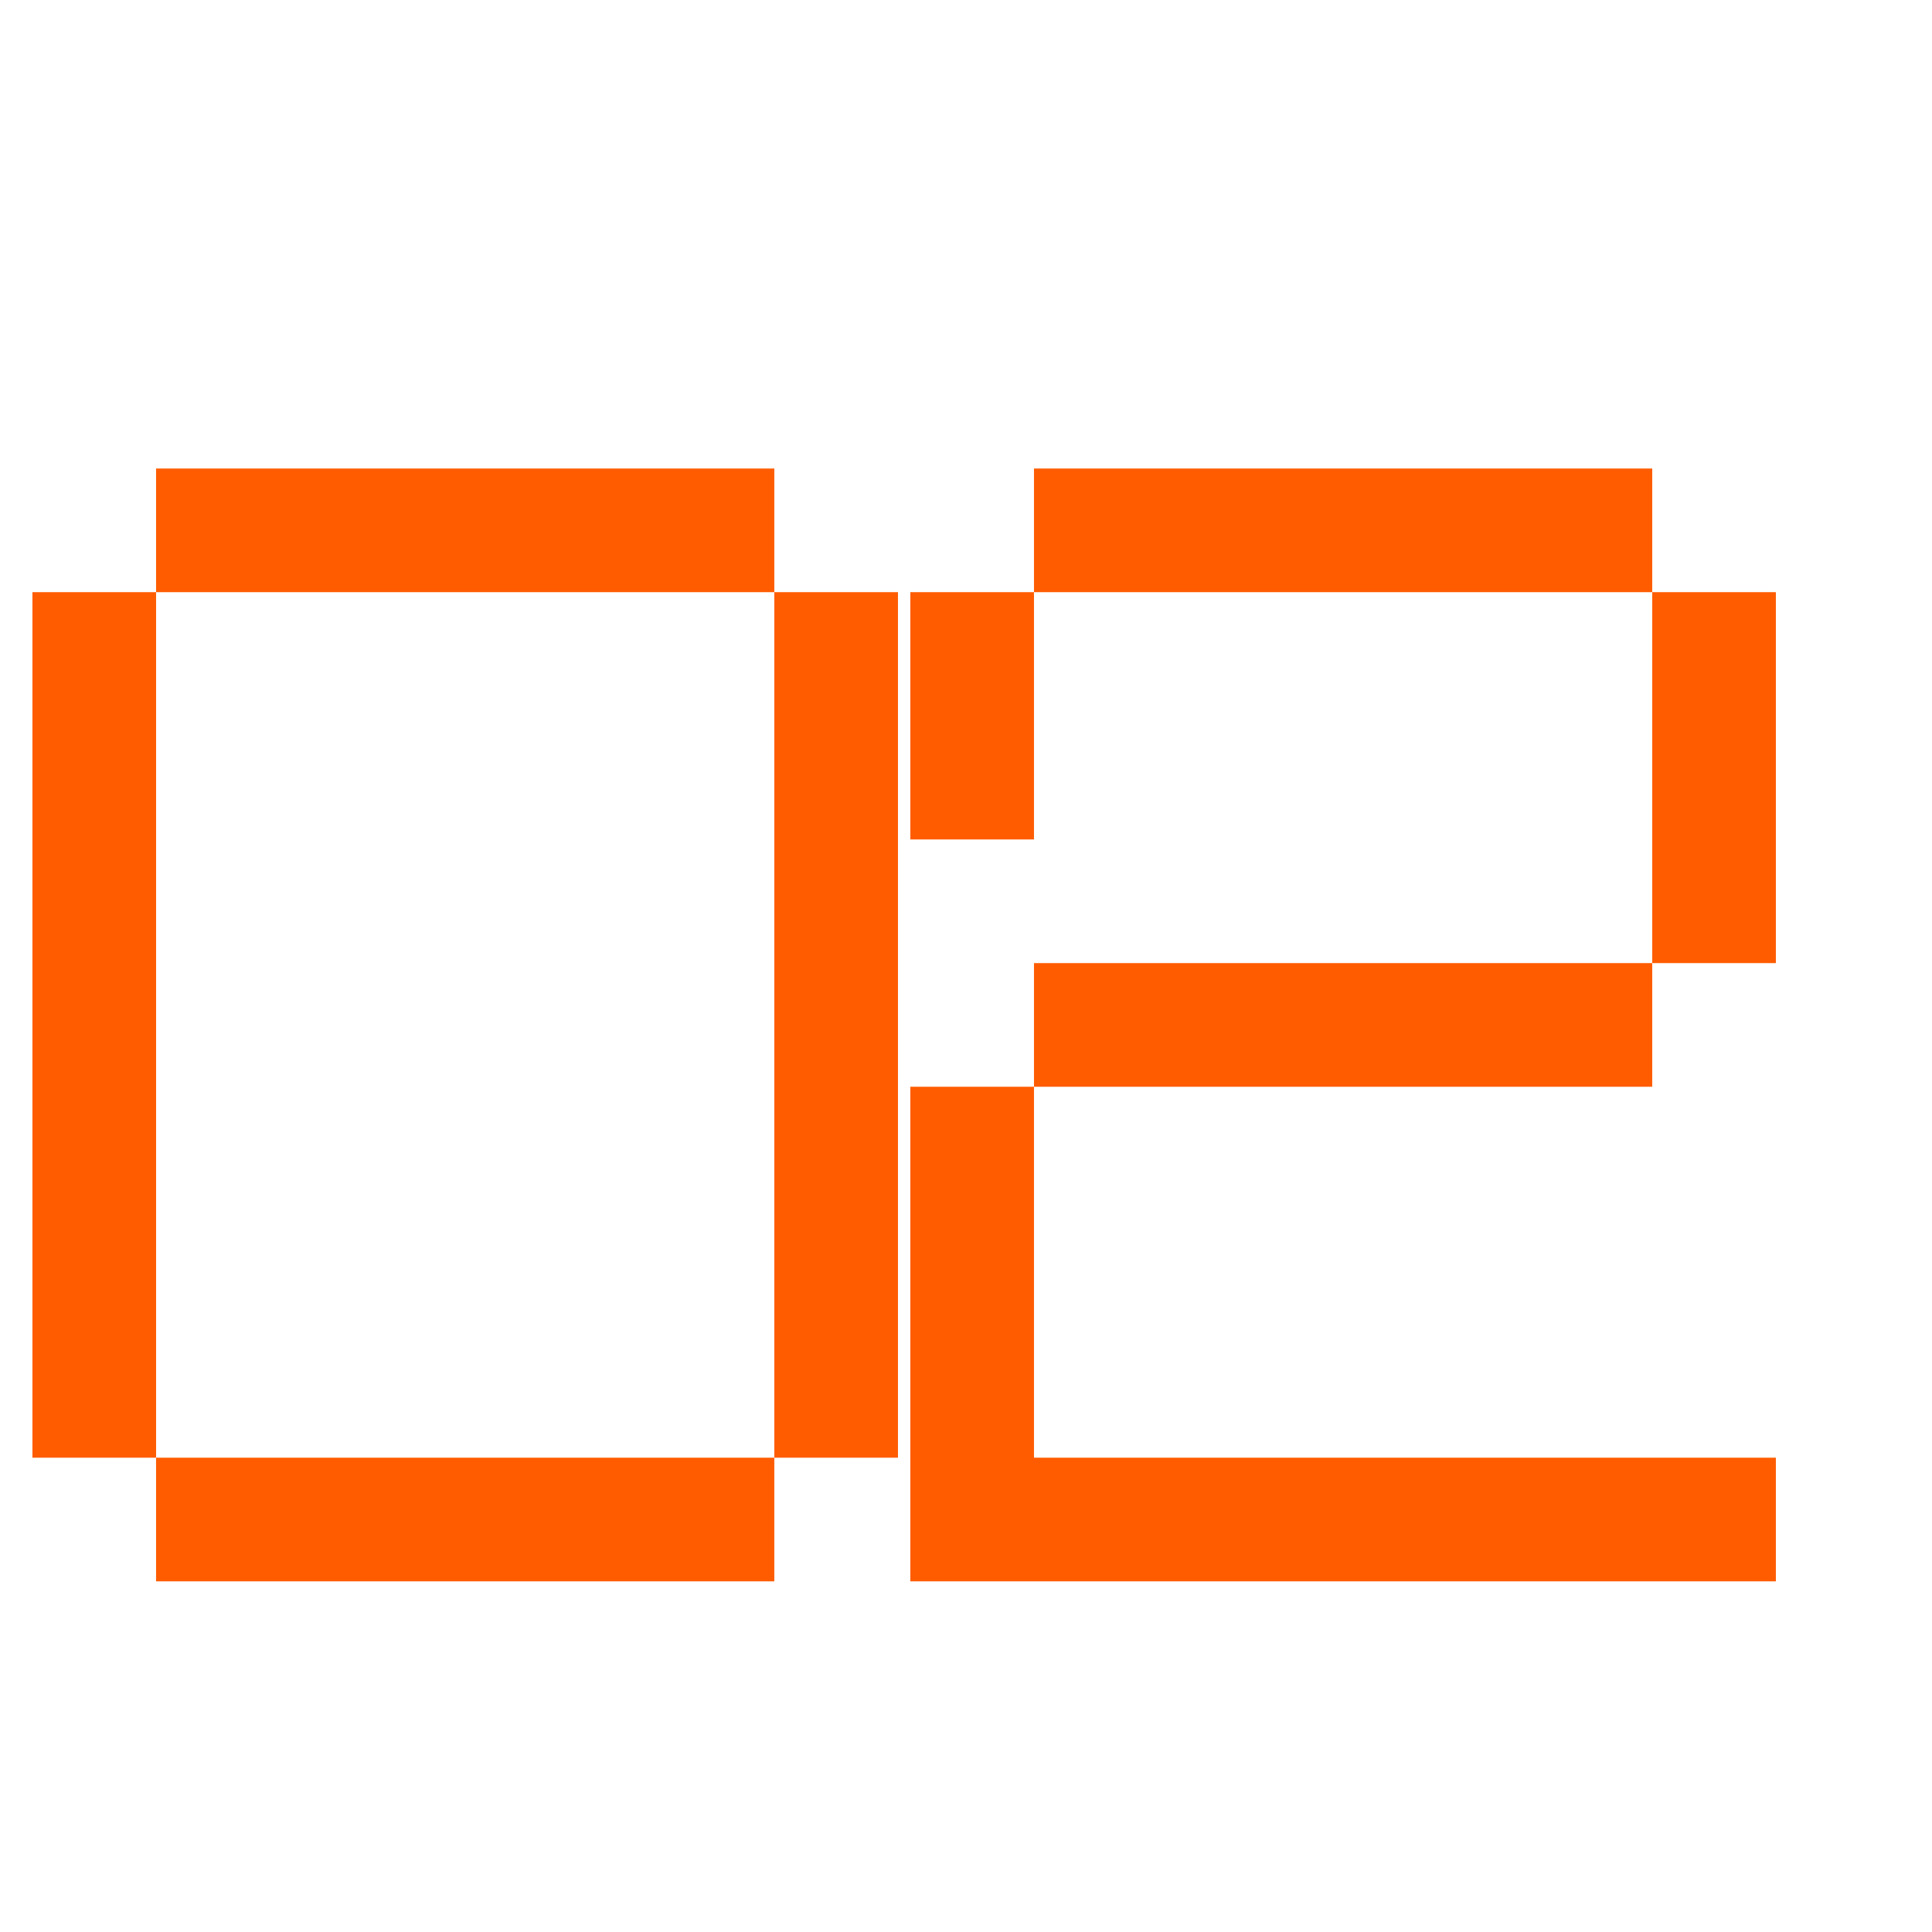 <?xml version="1.0" encoding="UTF-8"?> <svg xmlns="http://www.w3.org/2000/svg" xmlns:xlink="http://www.w3.org/1999/xlink" width="1000" zoomAndPan="magnify" viewBox="0 0 750 750" height="1000" preserveAspectRatio="xMidYMid meet" version="1.2"><defs></defs><g id="e6a78f2829"><g style="fill:#ff5c00;fill-opacity:1;"><g transform="translate(12.59, 613.875)"><path style="stroke:none" d="M 288 -432 L 288 -384 L 48 -384 L 48 -432 Z M 0 -384 L 48 -384 L 48 -48 L 0 -48 Z M 288 -384 L 336 -384 L 336 -48 L 288 -48 Z M 48 0 L 48 -48 L 288 -48 L 288 0 Z M 48 0 "></path></g></g><g style="fill:#ff5c00;fill-opacity:1;"><g transform="translate(353.39, 613.875)"><path style="stroke:none" d="M 48 -432 L 288 -432 L 288 -384 L 48 -384 Z M 0 -288 L 0 -384 L 48 -384 L 48 -288 Z M 336 -384 L 336 -240 L 288 -240 L 288 -384 Z M 288 -240 L 288 -192 L 48 -192 L 48 -240 Z M 0 -192 L 48 -192 L 48 -48 L 336 -48 L 336 0 L 0 0 Z M 0 -192 "></path></g></g></g></svg> 